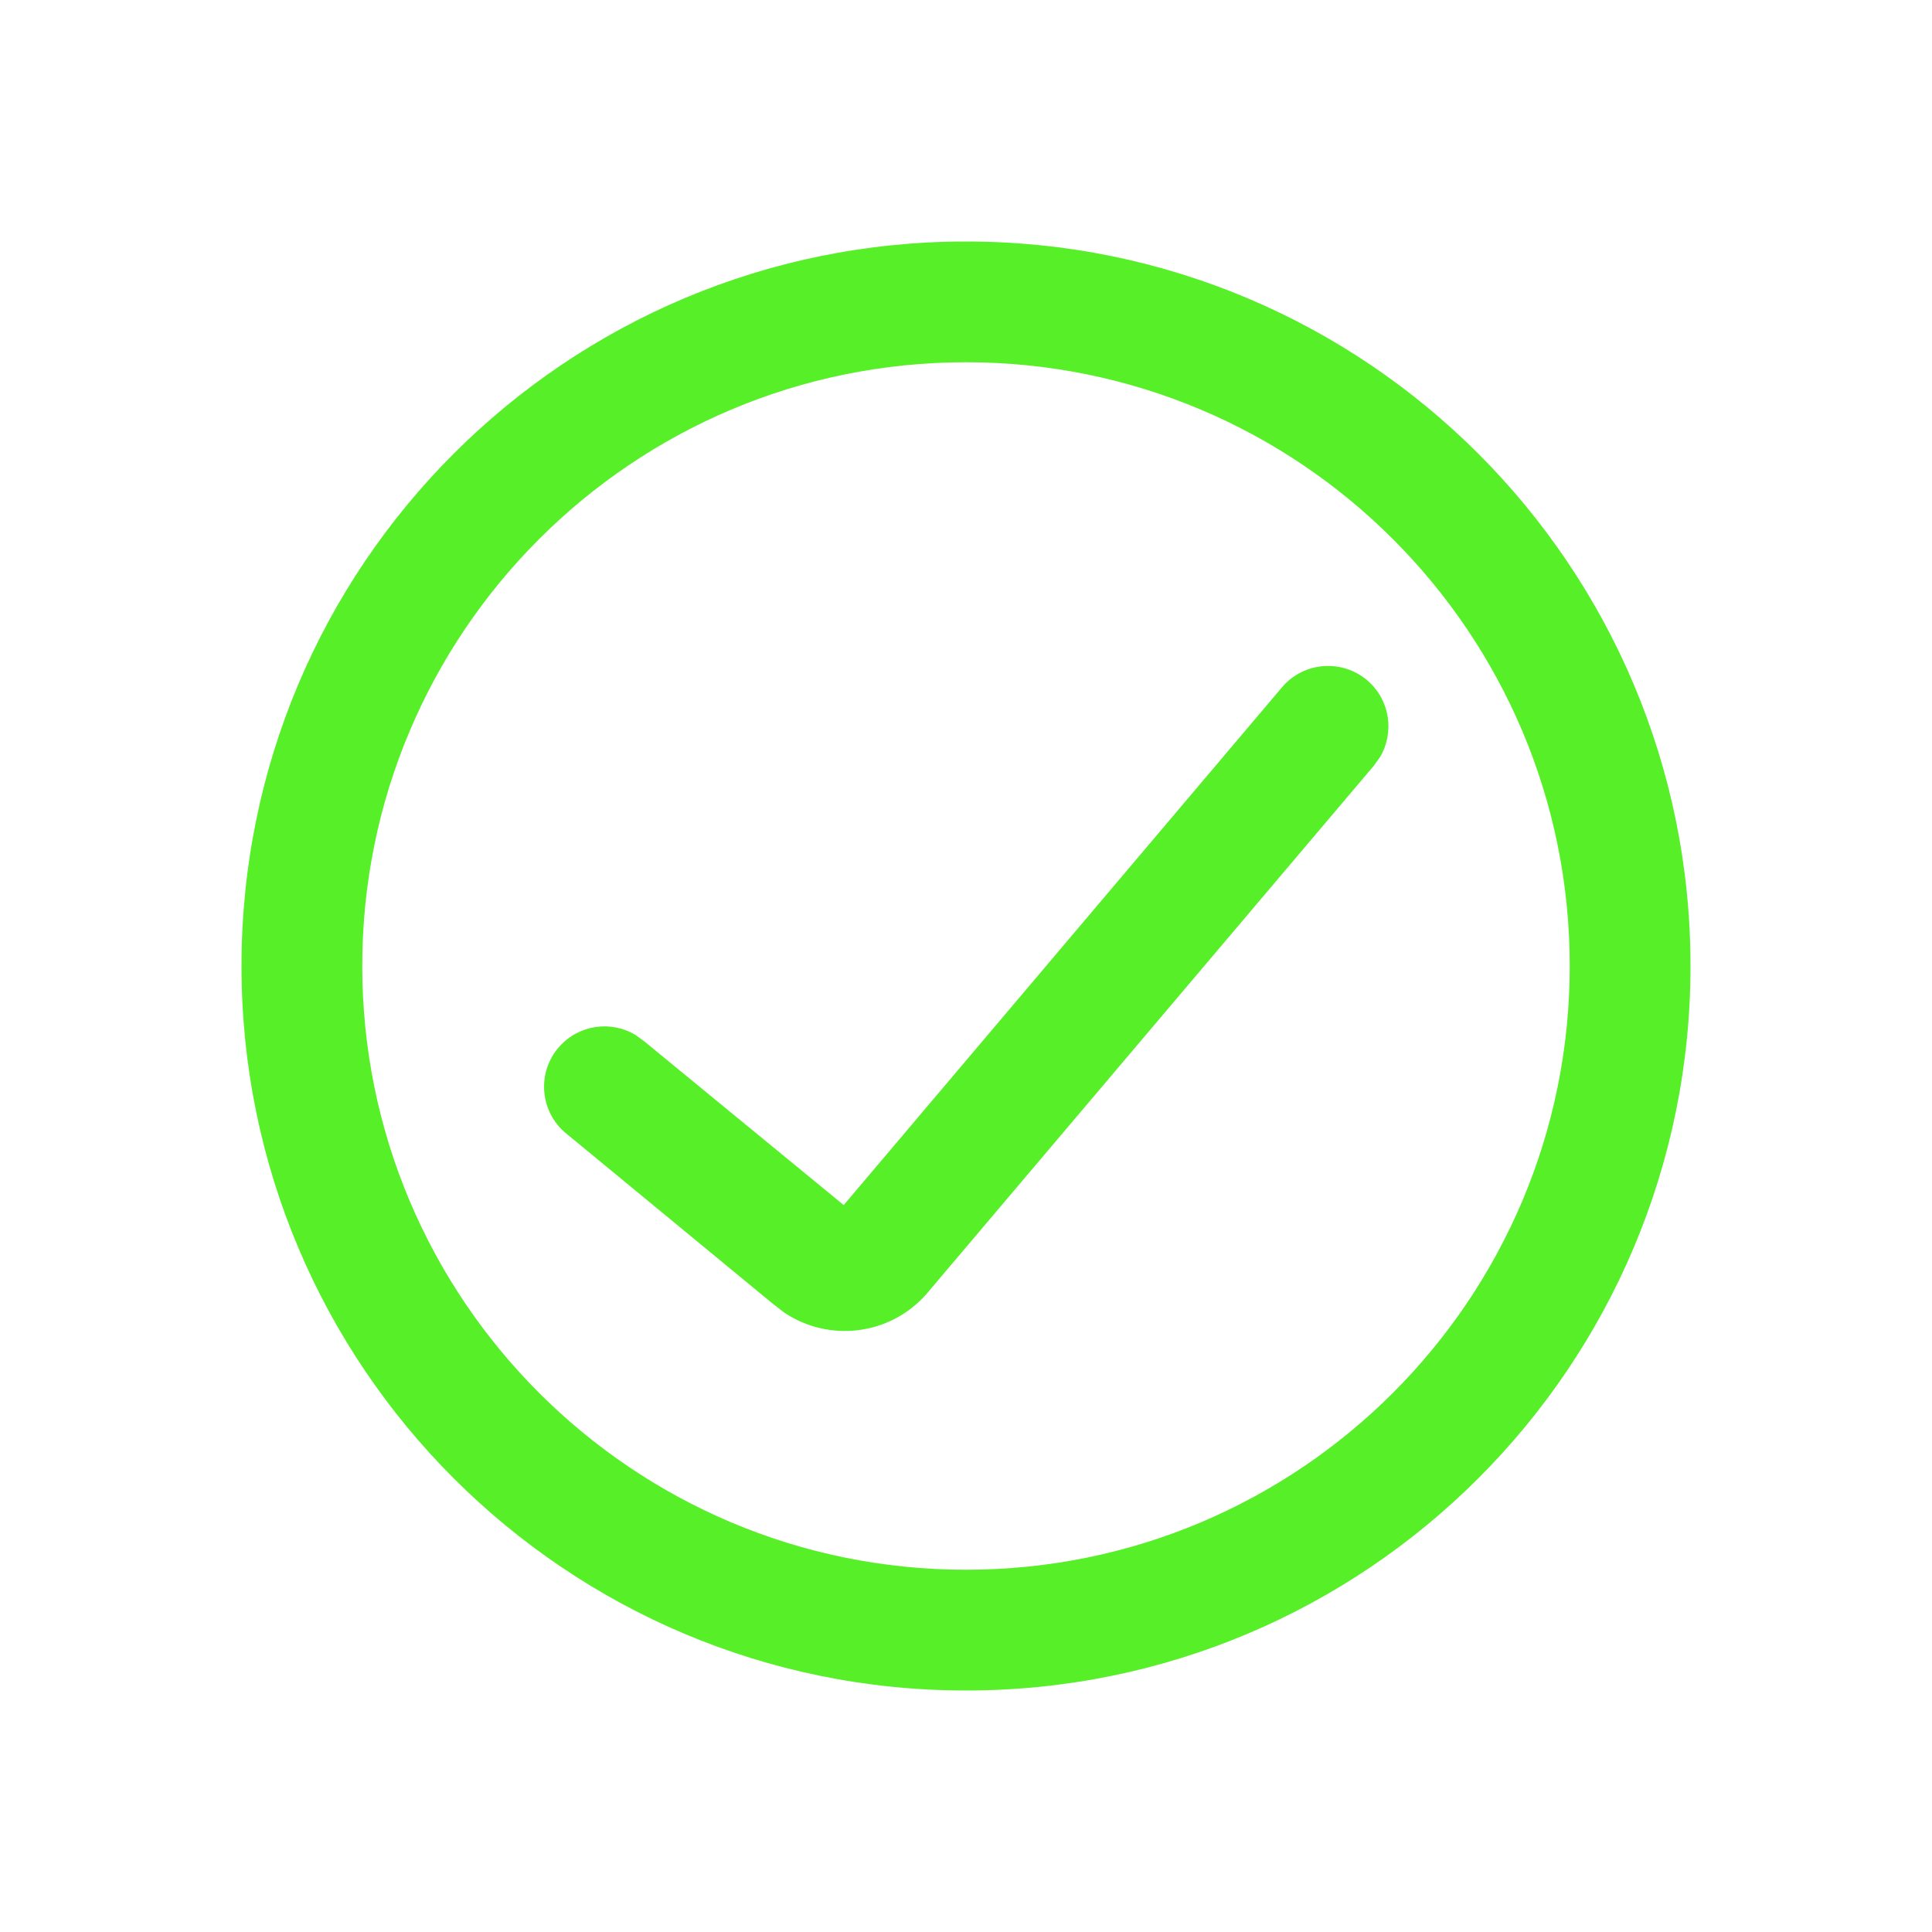 <?xml version="1.0" encoding="UTF-8"?>
<svg width="24px" height="24px" viewBox="0 0 24 24" version="1.1" xmlns="http://www.w3.org/2000/svg" xmlns:xlink="http://www.w3.org/1999/xlink">
    <title>正确</title>
    <g id="页面-1" stroke="none" stroke-width="1" fill="none" fill-rule="evenodd">
        <g id="首页" transform="translate(-244, -6548)" fill="#56EF28" fill-rule="nonzero">
            <g id="正确" transform="translate(247, 6551)">
                <path d="M9,0 C13.971,0 18,4.029 18,9 C18,13.971 13.971,18 9,18 C4.029,18 0,13.971 0,9 C0,4.029 4.029,0 9,0 Z M9,1.5 C4.858,1.5 1.5,4.858 1.5,9 C1.5,13.142 4.858,16.5 9,16.5 C13.142,16.5 16.5,13.142 16.5,9 C16.5,4.858 13.142,1.5 9,1.5 Z M13.992,5.458 C14.269,5.701 14.324,6.102 14.142,6.407 L14.062,6.517 L8.503,13.081 C8.048,13.592 7.294,13.676 6.742,13.305 L6.597,13.193 L4.01,11.061 C3.701,10.785 3.673,10.311 3.948,10.002 C4.193,9.727 4.594,9.674 4.898,9.859 L5.007,9.939 L7.481,11.97 L12.933,5.529 C13.206,5.217 13.68,5.186 13.992,5.458 Z" id="形状结合"></path>
            </g>
        </g>
    </g>
</svg>
